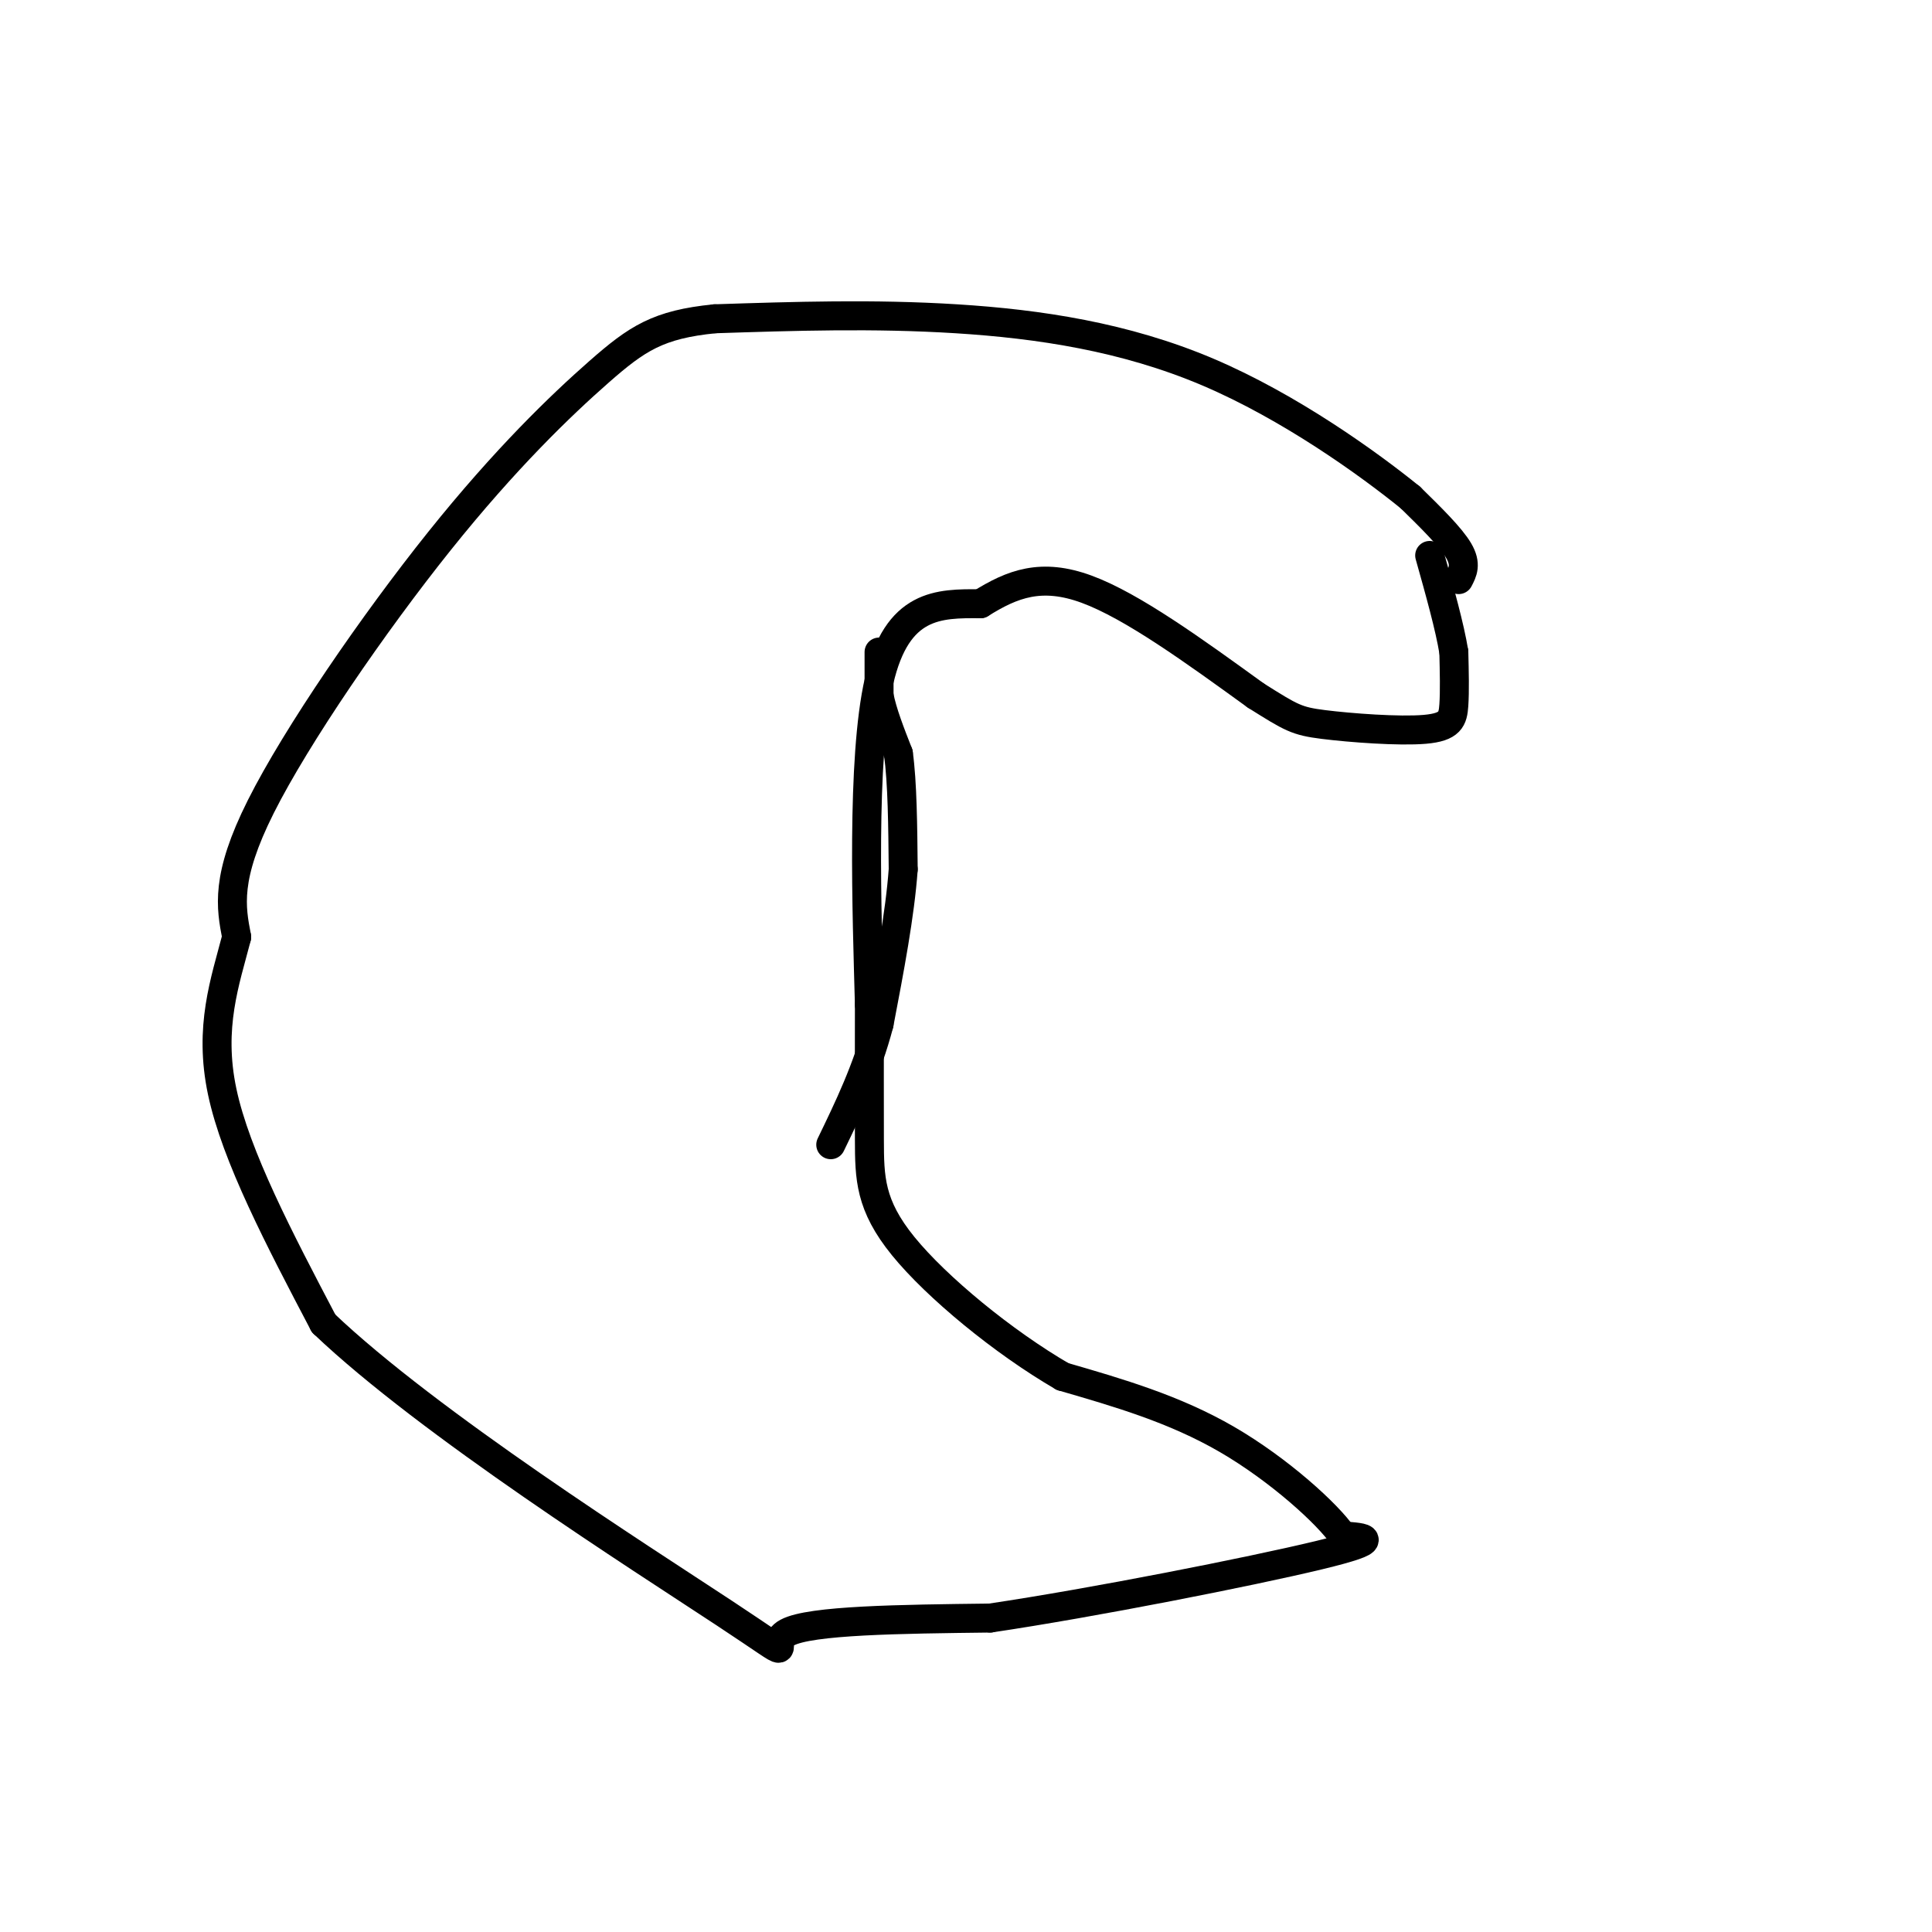 <svg viewBox='0 0 400 400' version='1.1' xmlns='http://www.w3.org/2000/svg' xmlns:xlink='http://www.w3.org/1999/xlink'><g fill='none' stroke='#000000' stroke-width='6' stroke-linecap='round' stroke-linejoin='round'><path d='M302,120c0.833,-1.583 1.667,-3.167 0,-6c-1.667,-2.833 -5.833,-6.917 -10,-11'/><path d='M292,103c-8.548,-6.929 -24.917,-18.750 -42,-26c-17.083,-7.250 -34.881,-9.929 -52,-11c-17.119,-1.071 -33.560,-0.536 -50,0'/><path d='M148,66c-11.745,1.161 -16.107,4.064 -24,11c-7.893,6.936 -19.317,17.906 -33,35c-13.683,17.094 -29.624,40.313 -37,55c-7.376,14.687 -6.188,20.844 -5,27'/><path d='M49,194c-2.378,9.178 -5.822,18.622 -3,32c2.822,13.378 11.911,30.689 21,48'/><path d='M67,274c21.750,20.726 65.625,48.542 83,60c17.375,11.458 8.250,6.560 13,4c4.750,-2.560 23.375,-2.780 42,-3'/><path d='M205,335c21.422,-3.178 53.978,-9.622 68,-13c14.022,-3.378 9.511,-3.689 5,-4'/><path d='M278,318c-3.044,-4.489 -13.156,-13.711 -24,-20c-10.844,-6.289 -22.422,-9.644 -34,-13'/><path d='M220,285c-12.310,-7.143 -26.083,-18.500 -33,-27c-6.917,-8.500 -6.976,-14.143 -7,-22c-0.024,-7.857 -0.012,-17.929 0,-28'/><path d='M180,208c-0.489,-18.533 -1.711,-50.867 2,-67c3.711,-16.133 12.356,-16.067 21,-16'/><path d='M203,125c6.600,-4.133 12.600,-6.467 22,-3c9.400,3.467 22.200,12.733 35,22'/><path d='M260,144c7.408,4.657 8.429,5.300 14,6c5.571,0.700 15.692,1.458 21,1c5.308,-0.458 5.802,-2.131 6,-5c0.198,-2.869 0.099,-6.935 0,-11'/><path d='M301,135c-0.833,-5.167 -2.917,-12.583 -5,-20'/><path d='M182,135c0.000,0.000 0.000,9.000 0,9'/><path d='M182,144c0.667,3.500 2.333,7.750 4,12'/><path d='M186,156c0.833,6.000 0.917,15.000 1,24'/><path d='M187,180c-0.667,9.333 -2.833,20.667 -5,32'/><path d='M182,212c-2.500,9.500 -6.250,17.250 -10,25'/></g>
</svg>